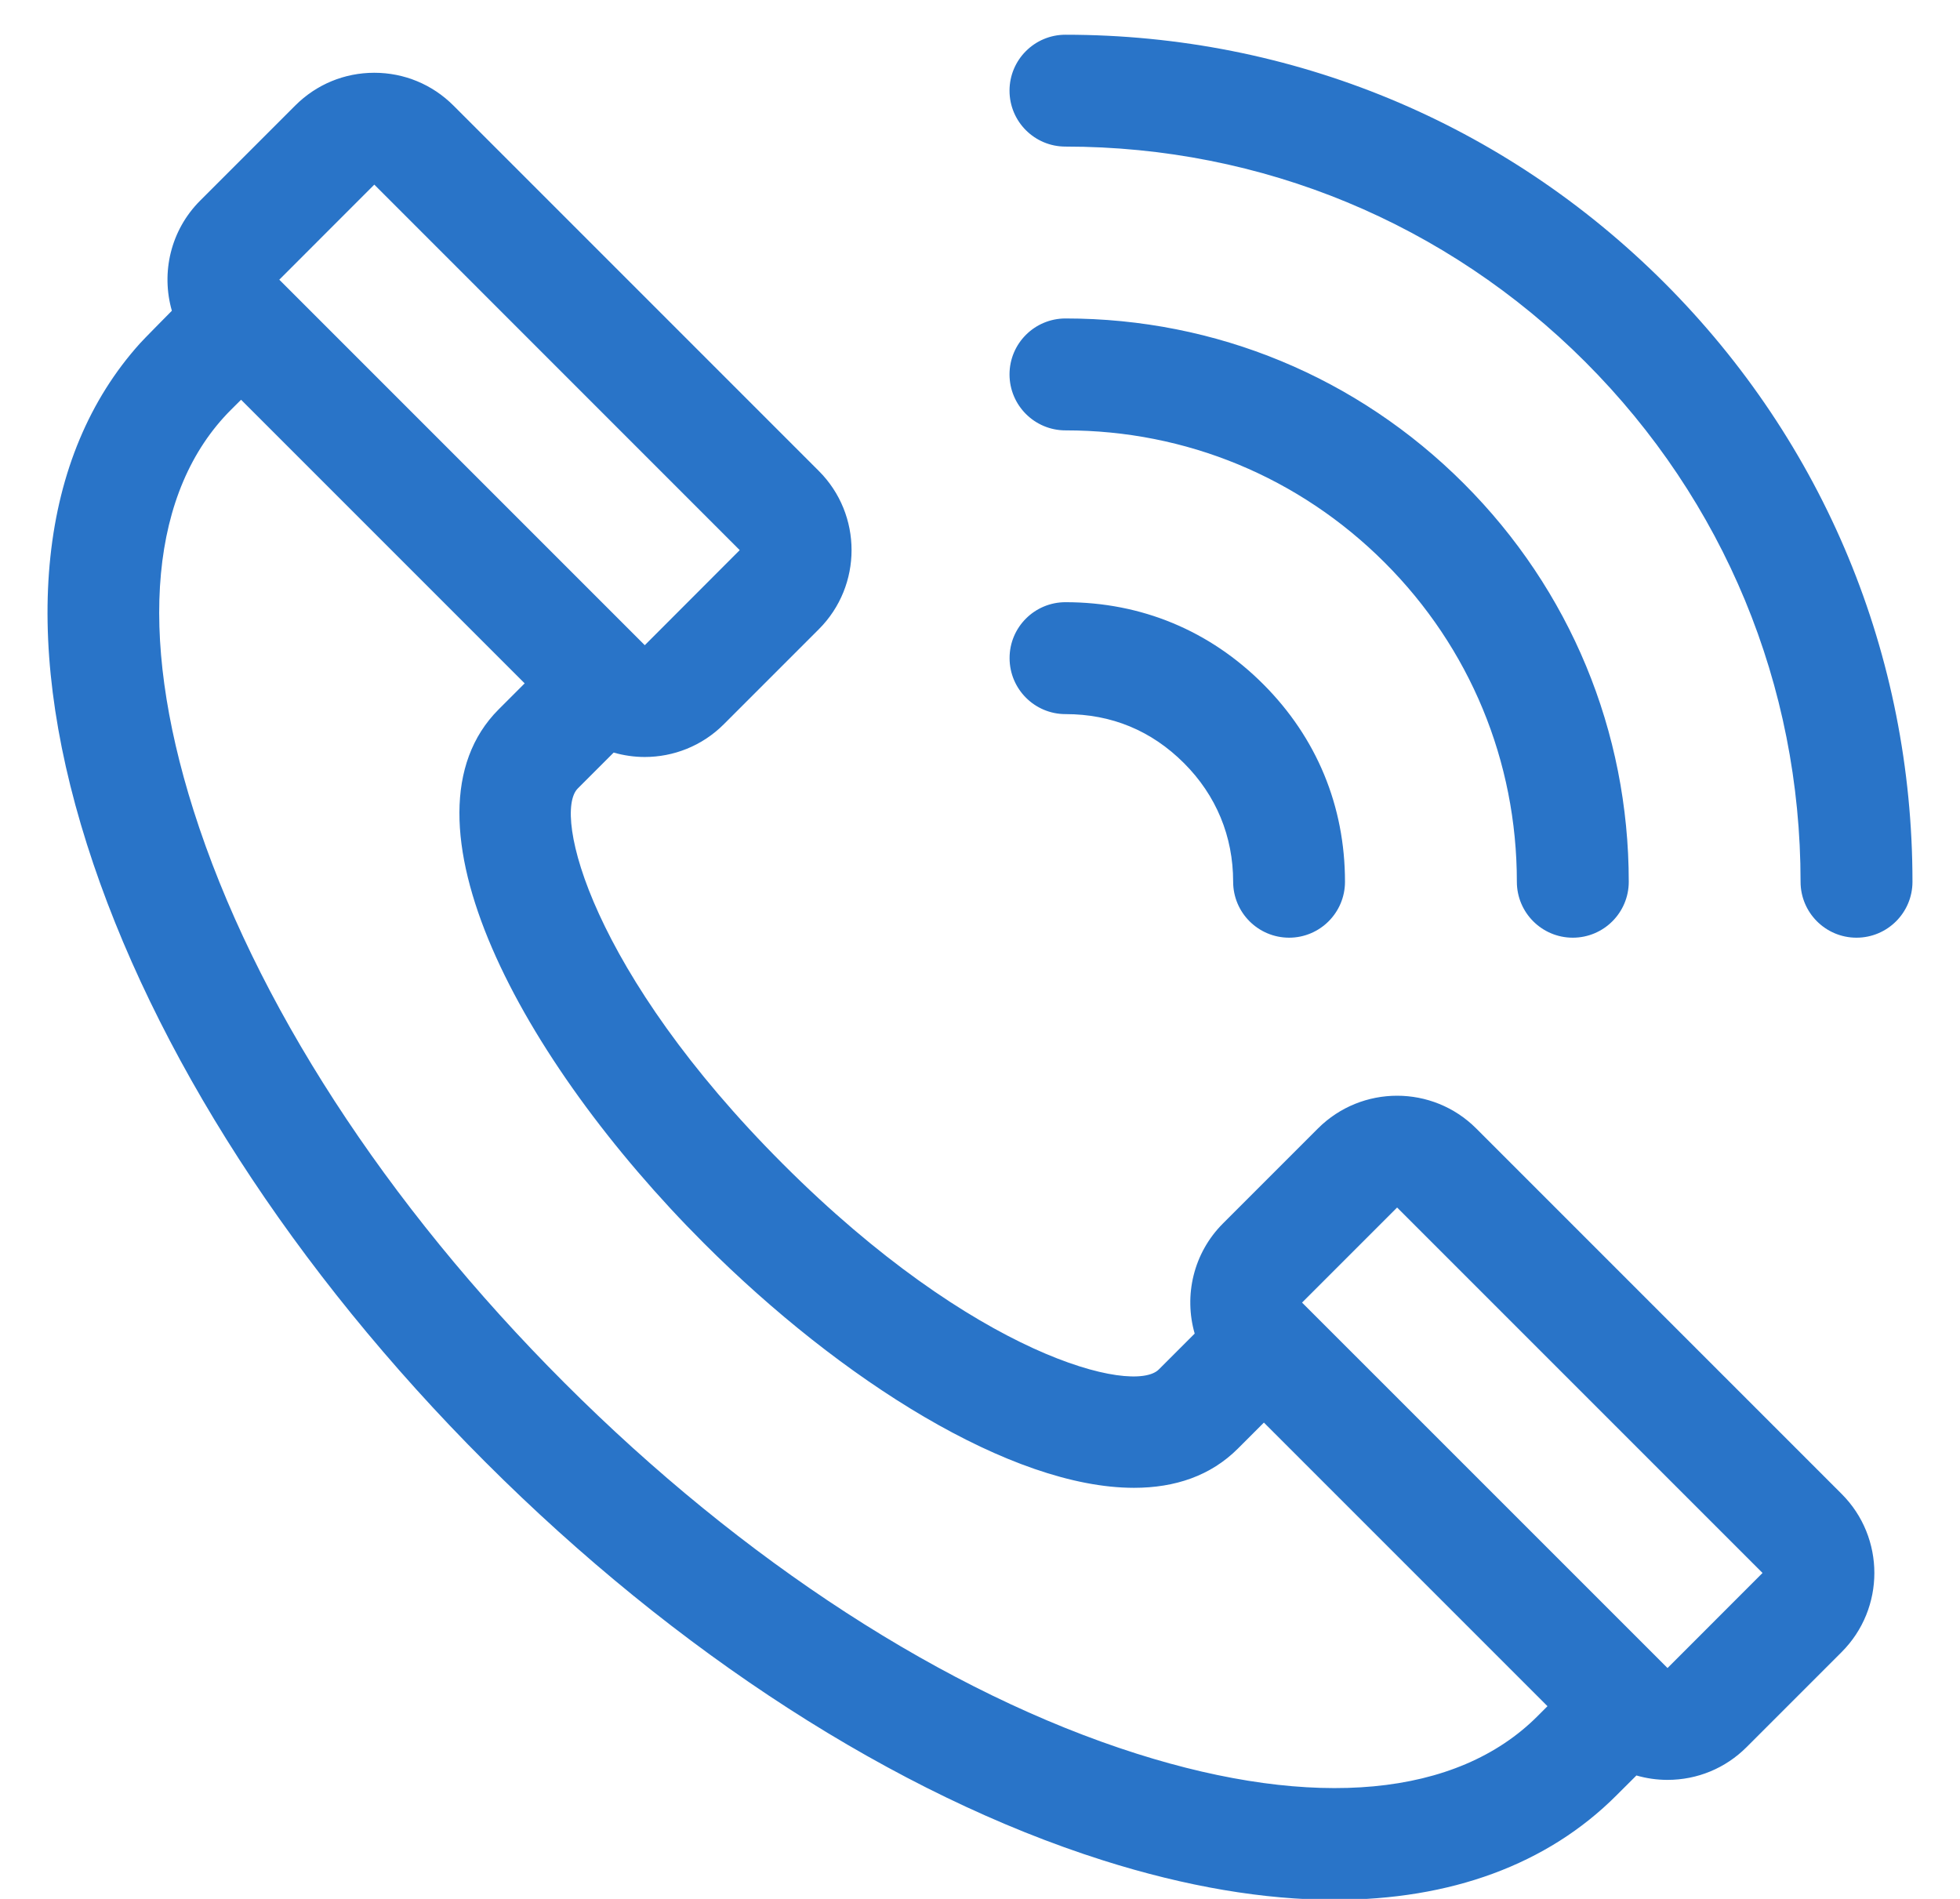 <?xml version="1.0" encoding="iso-8859-1"?>
<!-- Generator: Adobe Illustrator 16.0.0, SVG Export Plug-In . SVG Version: 6.00 Build 0)  -->
<!DOCTYPE svg PUBLIC "-//W3C//DTD SVG 1.1//EN" "http://www.w3.org/Graphics/SVG/1.1/DTD/svg11.dtd">
<svg 
 xmlns="http://www.w3.org/2000/svg"
 xmlns:xlink="http://www.w3.org/1999/xlink"
 width="32px" height="31px">
<path fill-rule="evenodd"  fill="rgb(41, 116, 200)"
 d="M30.310,15.308 C29.806,15.308 29.397,14.899 29.397,14.395 C29.397,11.189 28.149,8.176 25.882,5.908 C23.615,3.642 20.601,2.393 17.395,2.393 C16.891,2.393 16.482,1.985 16.482,1.480 C16.482,0.976 16.891,0.567 17.395,0.567 C21.089,0.567 24.561,2.005 27.174,4.617 C29.785,7.229 31.224,10.701 31.224,14.395 C31.224,14.899 30.815,15.308 30.310,15.308 ZM17.396,9.831 C17.396,9.831 17.396,9.831 17.396,9.831 C18.632,9.831 19.748,10.293 20.623,11.168 C21.497,12.042 21.959,13.158 21.959,14.395 C21.959,14.899 21.550,15.308 21.046,15.308 L21.046,15.308 C20.542,15.307 20.133,14.899 20.133,14.394 C20.133,13.653 19.856,12.984 19.331,12.459 C18.799,11.927 18.148,11.658 17.396,11.658 C17.396,11.658 17.396,11.658 17.396,11.658 C16.892,11.658 16.483,11.249 16.483,10.744 C16.482,10.240 16.891,9.831 17.396,9.831 ZM17.396,5.199 C19.852,5.199 22.161,6.156 23.898,7.893 C25.635,9.630 26.592,11.939 26.592,14.395 C26.592,14.899 26.183,15.308 25.678,15.308 C25.174,15.308 24.765,14.899 24.765,14.395 C24.765,12.426 23.999,10.576 22.607,9.184 C21.215,7.792 19.364,7.025 17.396,7.026 C16.891,7.026 16.482,6.617 16.482,6.112 C16.482,5.608 16.891,5.199 17.396,5.199 ZM11.817,11.824 C11.461,12.180 10.993,12.358 10.526,12.358 C10.355,12.358 10.184,12.333 10.019,12.286 L9.433,12.872 L9.433,12.872 C9.017,13.288 9.656,15.877 12.785,19.005 C15.914,22.135 18.503,22.773 18.919,22.357 C18.919,22.357 18.919,22.357 18.919,22.357 L19.505,21.771 C19.327,21.153 19.481,20.459 19.967,19.973 L21.518,18.422 C22.231,17.710 23.389,17.710 24.101,18.422 L30.067,24.388 C30.780,25.100 30.780,26.258 30.067,26.971 L28.516,28.522 C28.171,28.867 27.712,29.057 27.224,29.057 C27.050,29.057 26.880,29.032 26.717,28.985 L26.391,29.310 C25.261,30.441 23.683,31.015 21.792,31.015 C20.638,31.015 19.367,30.801 18.009,30.371 C14.628,29.300 11.046,26.990 7.923,23.867 C4.800,20.745 2.490,17.163 1.419,13.782 C0.325,10.328 0.635,7.440 2.285,5.606 C2.310,5.574 2.806,5.073 2.806,5.073 C2.628,4.455 2.782,3.761 3.268,3.275 L4.820,1.723 C5.165,1.378 5.623,1.188 6.111,1.188 C6.599,1.188 7.058,1.378 7.403,1.723 L13.369,7.689 C14.081,8.401 14.081,9.560 13.369,10.272 L11.817,11.824 ZM27.225,27.231 C27.225,27.231 28.776,25.679 28.776,25.679 L22.810,19.713 L21.258,21.265 L27.225,27.231 ZM3.771,6.690 L3.771,6.690 C2.457,8.004 2.240,10.327 3.160,13.230 C4.145,16.337 6.295,19.656 9.215,22.575 C12.134,25.495 15.453,27.645 18.561,28.630 C21.464,29.550 23.786,29.333 25.100,28.019 C25.100,28.019 25.100,28.019 25.100,28.019 L25.265,27.854 L20.635,23.224 L20.211,23.648 C20.211,23.648 20.211,23.648 20.210,23.649 C19.767,24.092 19.185,24.289 18.514,24.289 C16.518,24.289 13.737,22.541 11.493,20.297 C8.495,17.299 6.381,13.343 8.141,11.581 C8.141,11.581 8.141,11.580 8.142,11.580 L8.566,11.156 L3.936,6.526 L3.771,6.690 ZM6.111,3.014 L4.560,4.566 L7.543,7.549 L10.504,10.510 L10.526,10.532 C10.526,10.533 10.527,10.533 10.527,10.533 L12.077,8.981 L6.111,3.014 Z"/>
</svg>
